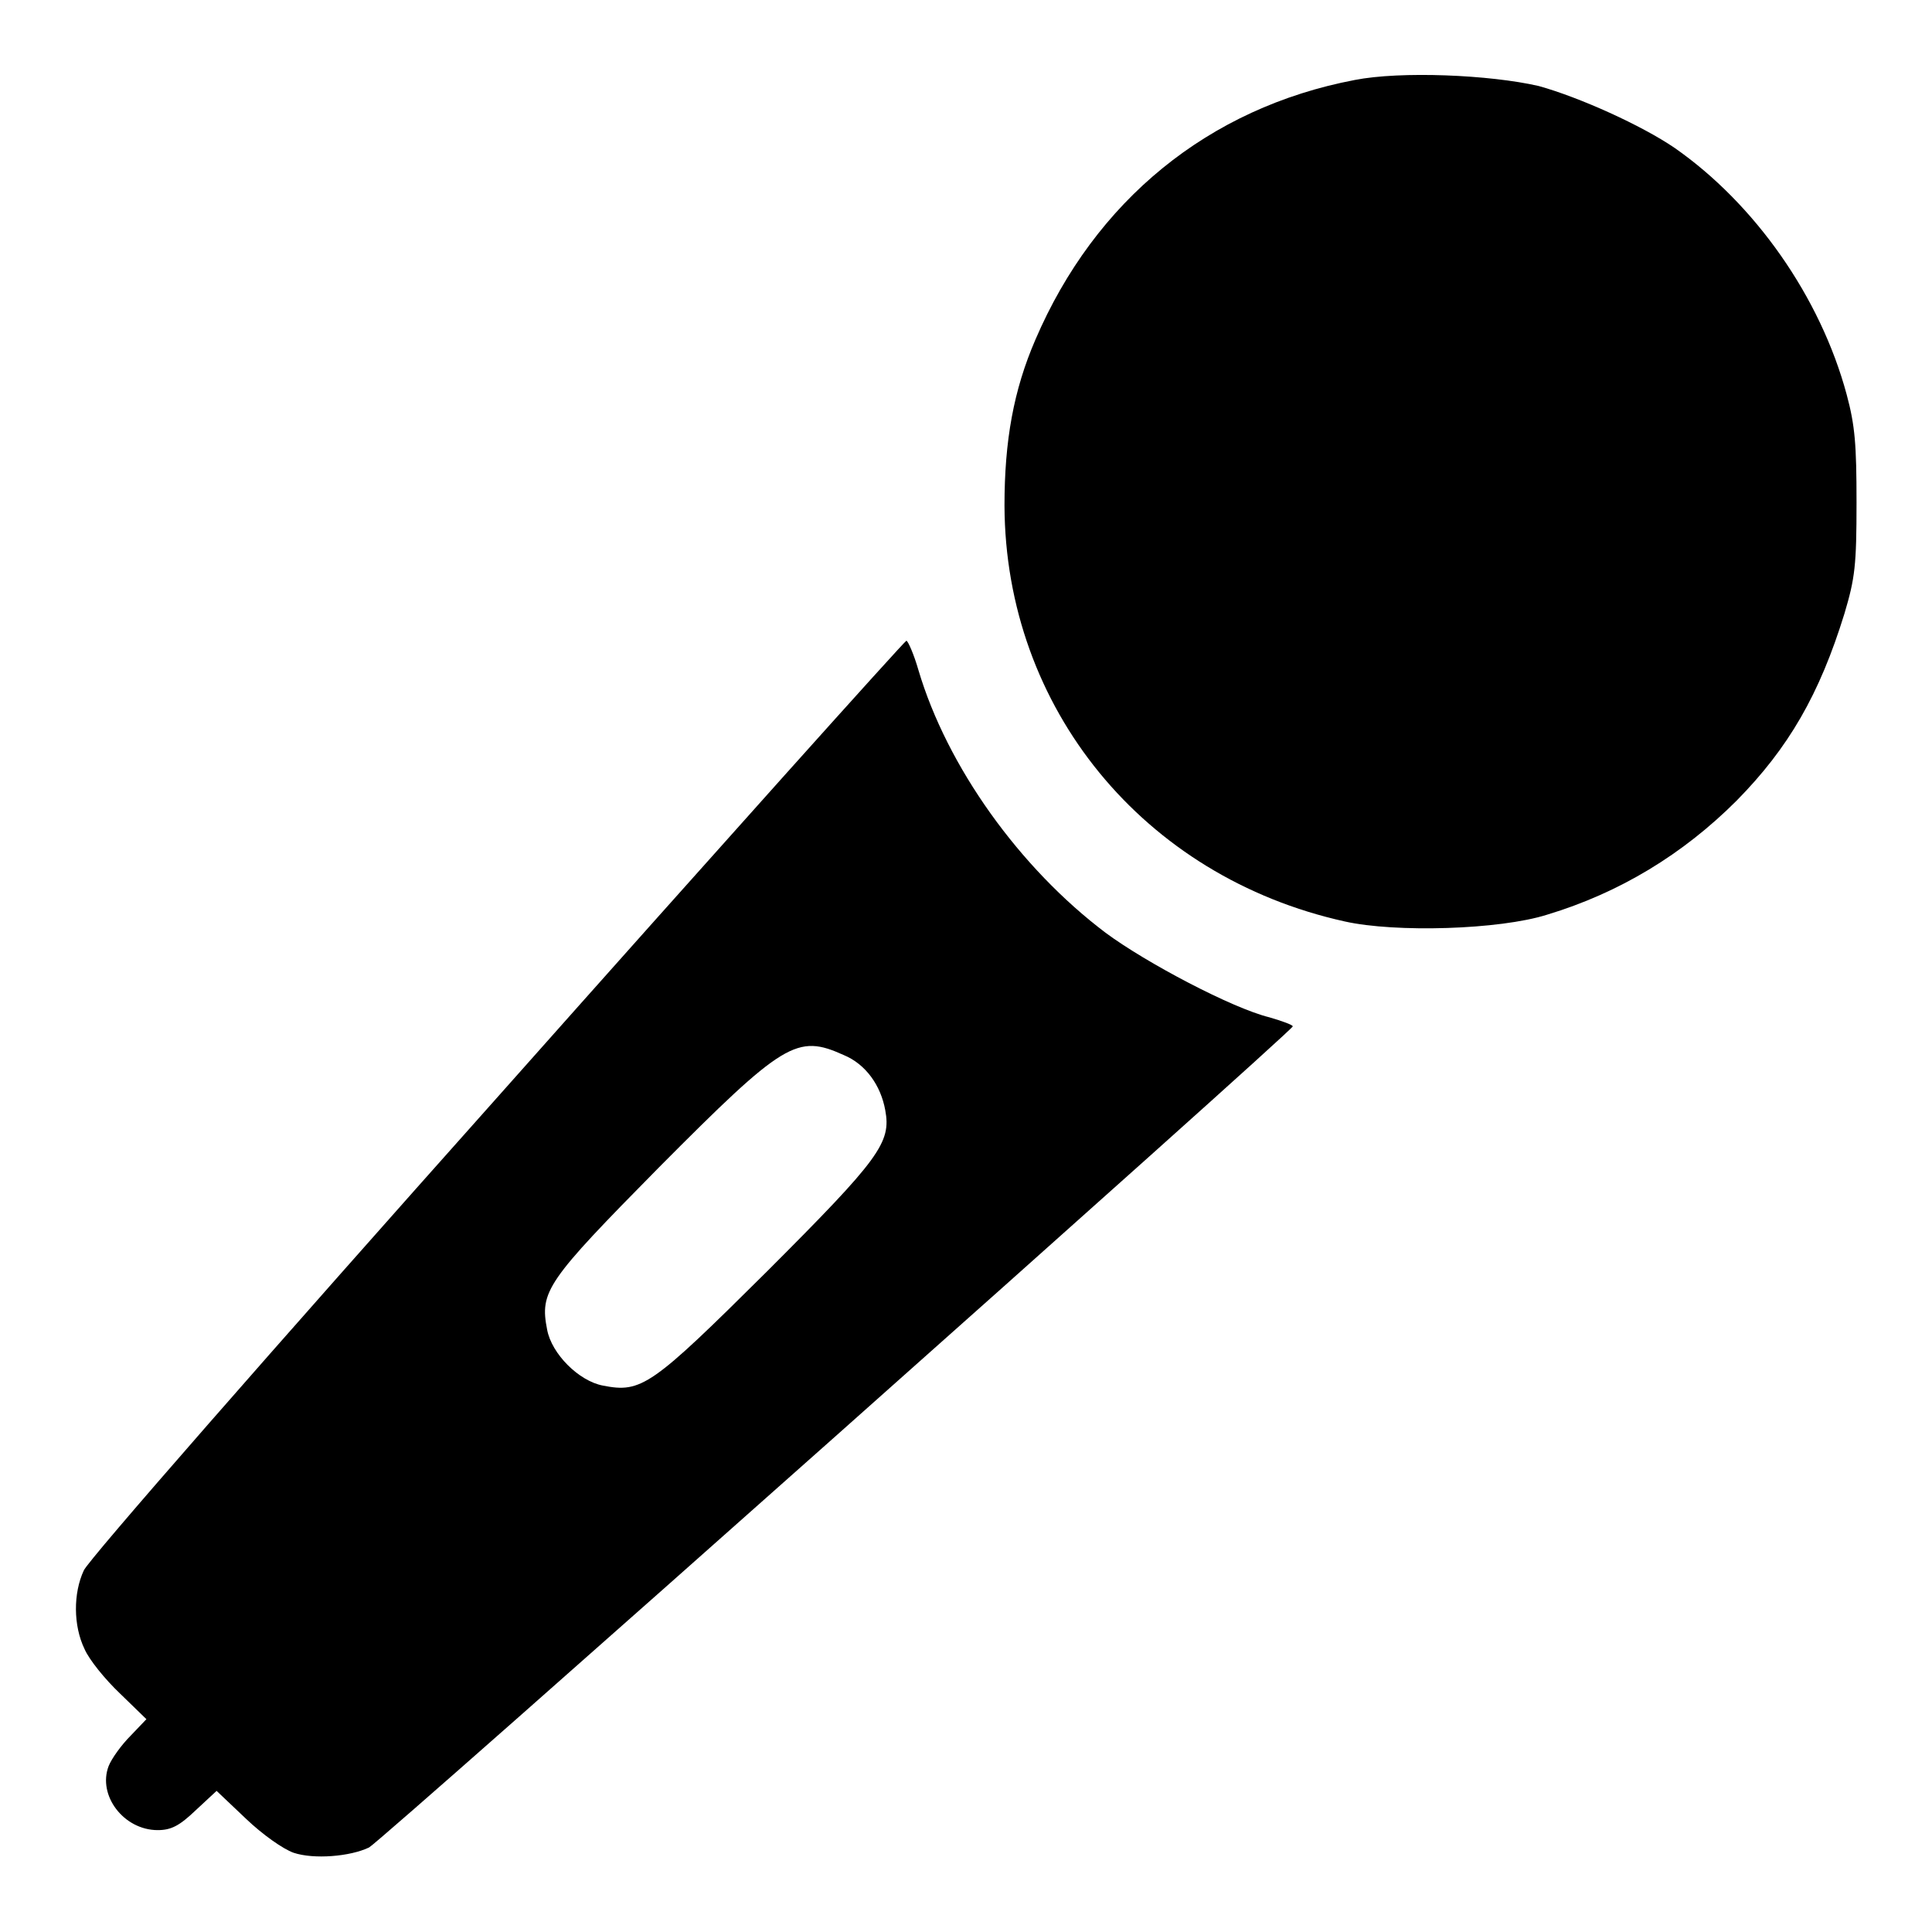 <?xml version="1.0" encoding="utf-8"?>
<!-- Svg Vector Icons : http://www.onlinewebfonts.com/icon -->
<!DOCTYPE svg PUBLIC "-//W3C//DTD SVG 1.1//EN" "http://www.w3.org/Graphics/SVG/1.1/DTD/svg11.dtd">
<svg version="1.1" xmlns="http://www.w3.org/2000/svg" xmlns:xlink="http://www.w3.org/1999/xlink" x="0px" y="0px" viewBox="0 0 256 256" enable-background="new 0 0 256 256" xml:space="preserve">
<g><g><g><path fill="#000000" d="M179.5,10.6c-19.4,3.7-34.4,16-42.3,34.4c-2.9,6.7-4.1,13.4-4.1,22c0.1,26.8,18.4,49.2,45.1,55.1c6.7,1.5,20.5,1.1,26.8-0.9c9.6-2.9,18-8,25.1-15.1c6.9-7,11-14.1,14.3-24.8c1.4-4.7,1.6-6.4,1.6-14.7c0-7.7-0.2-10.2-1.3-14.3c-3.5-13-12.2-25.3-22.8-32.7c-4.4-3-12.6-6.7-18-8.2C197.4,9.9,185.6,9.4,179.5,10.6z"/><path fill="#000000" d="M65.9,145.4c-29.6,33.2-54.3,61.4-54.8,62.7c-1.4,3-1.4,7.3,0.1,10.4c0.6,1.4,2.7,4,4.7,5.9l3.5,3.4l-2.1,2.2c-1.2,1.2-2.5,3-2.9,4c-1.5,3.9,2,8.5,6.5,8.5c1.8,0,2.9-0.6,5-2.6l2.8-2.6l3.9,3.7c2.2,2.1,4.9,4,6.3,4.5c2.7,0.9,7.5,0.5,10-0.7c1.7-0.9,122.4-108.2,122.4-108.8c0-0.2-1.4-0.7-3.1-1.2c-4.9-1.2-16.3-7.2-21.7-11.2c-11.4-8.6-21-22-24.8-34.8c-0.6-2.1-1.4-3.9-1.6-3.9C119.8,85,95.4,112.2,65.9,145.4z M111.8,139.8c2.9,1.2,4.9,4,5.5,7.3c0.8,4.3-0.7,6.4-15.7,21.4c-15.3,15.2-16.6,16.1-21.7,15.1c-3.2-0.6-6.8-4.2-7.4-7.4c-1-5.1-0.1-6.4,14.8-21.5C103.9,138,105.6,137,111.8,139.8z"/></g></g></g>
</svg>